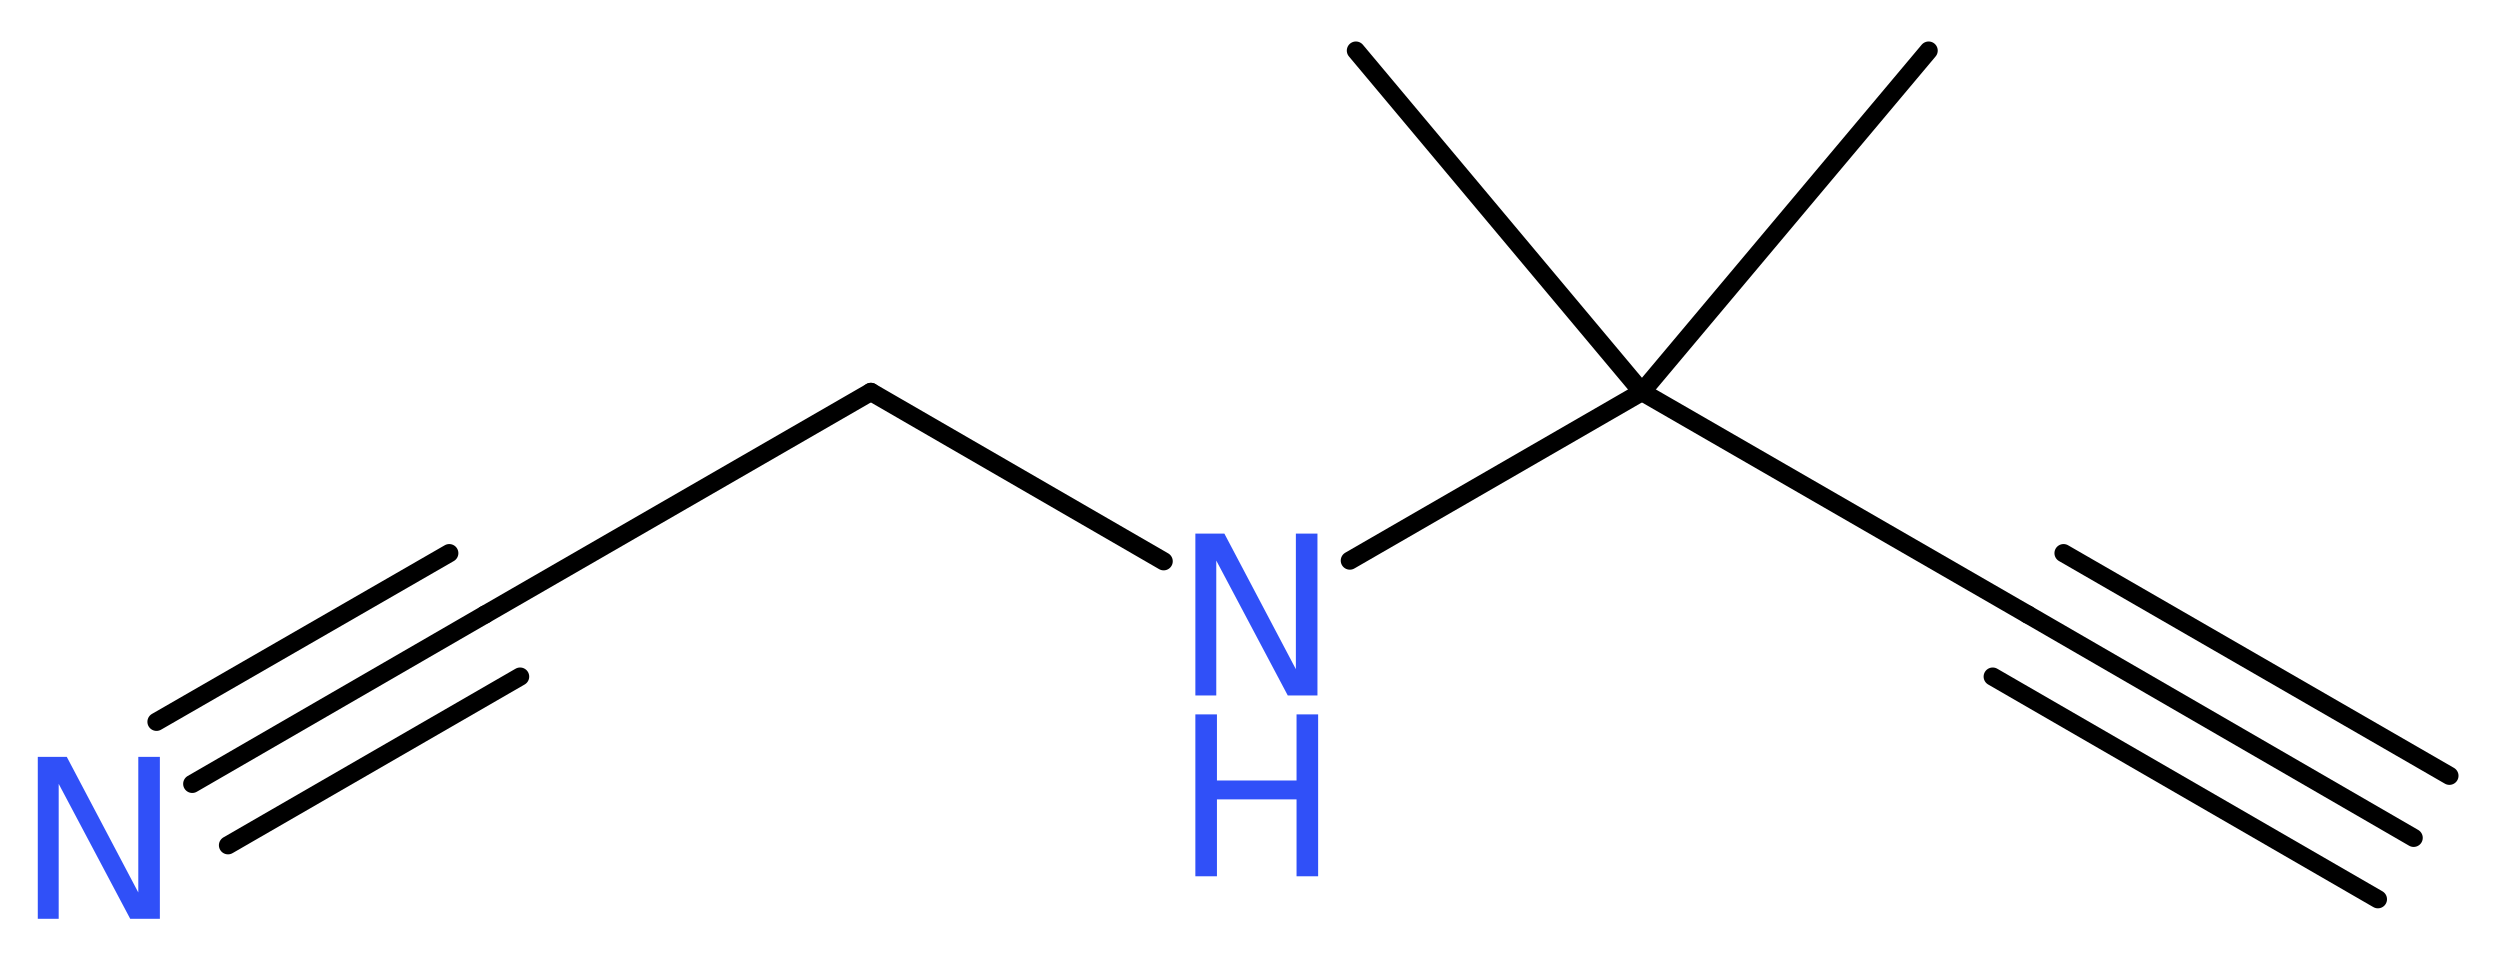 <?xml version='1.0' encoding='UTF-8'?>
<!DOCTYPE svg PUBLIC "-//W3C//DTD SVG 1.1//EN" "http://www.w3.org/Graphics/SVG/1.1/DTD/svg11.dtd">
<svg version='1.2' xmlns='http://www.w3.org/2000/svg' xmlns:xlink='http://www.w3.org/1999/xlink' width='37.06mm' height='14.18mm' viewBox='0 0 37.06 14.18'>
  <desc>Generated by the Chemistry Development Kit (http://github.com/cdk)</desc>
  <g stroke-linecap='round' stroke-linejoin='round' stroke='#000000' stroke-width='.27' fill='#3050F8'>
    <rect x='.0' y='.0' width='38.0' height='15.0' fill='#FFFFFF' stroke='none'/>
    <g id='mol1' class='mol'>
      <g id='mol1bnd1' class='bond'>
        <line x1='35.78' y1='12.42' x2='30.06' y2='9.11'/>
        <line x1='35.25' y1='13.33' x2='29.54' y2='10.03'/>
        <line x1='36.31' y1='11.5' x2='30.59' y2='8.2'/>
      </g>
      <line id='mol1bnd2' class='bond' x1='30.06' y1='9.11' x2='24.34' y2='5.81'/>
      <line id='mol1bnd3' class='bond' x1='24.34' y1='5.81' x2='28.59' y2='.75'/>
      <line id='mol1bnd4' class='bond' x1='24.34' y1='5.81' x2='20.1' y2='.75'/>
      <line id='mol1bnd5' class='bond' x1='24.34' y1='5.81' x2='20.01' y2='8.31'/>
      <line id='mol1bnd6' class='bond' x1='17.25' y1='8.32' x2='12.91' y2='5.81'/>
      <line id='mol1bnd7' class='bond' x1='12.91' y1='5.81' x2='7.19' y2='9.11'/>
      <g id='mol1bnd8' class='bond'>
        <line x1='7.19' y1='9.11' x2='2.85' y2='11.62'/>
        <line x1='7.71' y1='10.03' x2='3.38' y2='12.53'/>
        <line x1='6.66' y1='8.2' x2='2.32' y2='10.7'/>
      </g>
      <g id='mol1atm6' class='atom'>
        <path d='M17.72 7.91h.43l1.06 2.01v-2.01h.32v2.4h-.44l-1.06 -2.0v2.0h-.31v-2.4z' stroke='none'/>
        <path d='M17.72 10.59h.32v.98h1.18v-.98h.32v2.4h-.32v-1.14h-1.18v1.14h-.32v-2.4z' stroke='none'/>
      </g>
      <path id='mol1atm9' class='atom' d='M.56 11.22h.43l1.06 2.01v-2.01h.32v2.4h-.44l-1.06 -2.0v2.0h-.31v-2.4z' stroke='none'/>
    </g>
  </g>
</svg>
